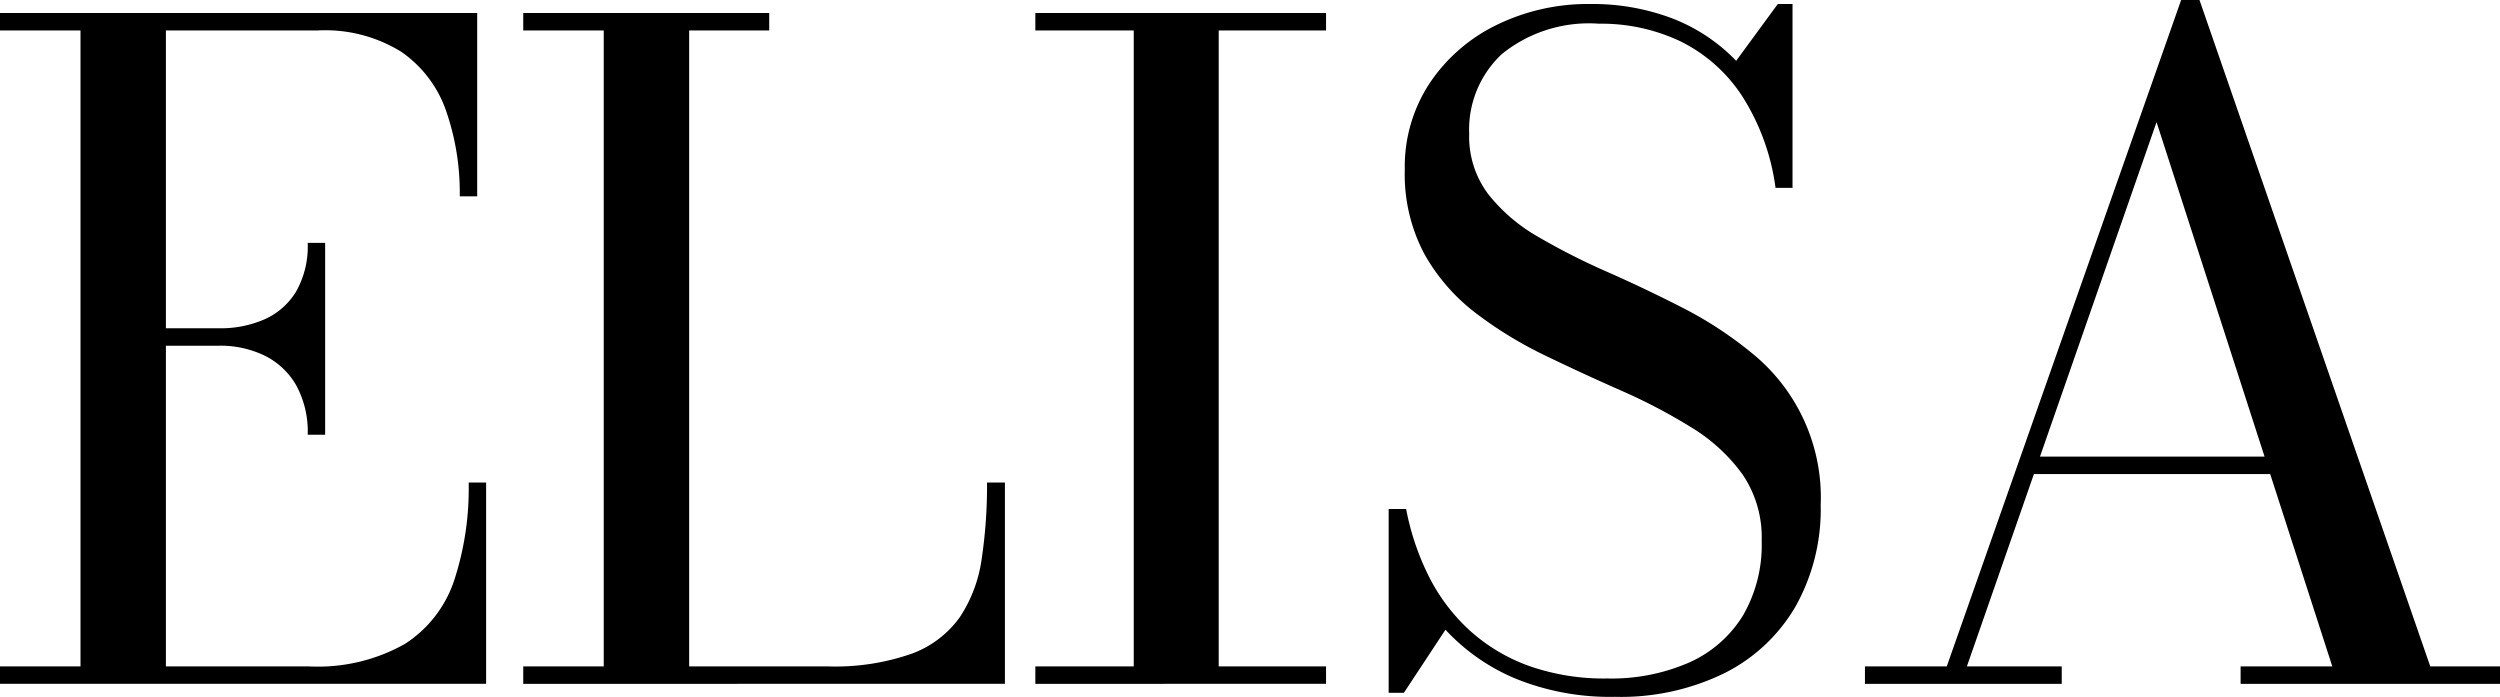 <svg xmlns="http://www.w3.org/2000/svg" width="111.798" height="31.166" viewBox="0 0 111.798 31.166">
  <g id="Gruppe_157" data-name="Gruppe 157" transform="translate(-664.298 -6072)">
    <path id="Pfad_30" data-name="Pfad 30" d="M33.181,30.58V29.8h3.6V1.361h-3.6V.58h21.34v8.2h-.78a11.146,11.146,0,0,0-.61-3.82,5.322,5.322,0,0,0-2-2.64,6.458,6.458,0,0,0-3.73-.959H40.6V29.8h6.38a7.92,7.92,0,0,0,4.3-1,5.391,5.391,0,0,0,2.21-2.84,13.192,13.192,0,0,0,.65-4.38h.78v9Zm13.76-11.14a4.3,4.3,0,0,0-.52-2.22,3.318,3.318,0,0,0-1.41-1.319,4.525,4.525,0,0,0-2.03-.441h-3.34v-.78h3.34a4.9,4.9,0,0,0,2.03-.4,3.148,3.148,0,0,0,1.41-1.239,4.091,4.091,0,0,0,.52-2.18h.78V19.44Z" transform="translate(631.117 6072)"/>
    <path id="Pfad_31" data-name="Pfad 31" d="M57.922,30.581V29.8h3.6V1.361h-3.6V.581h11v.78h-3.58V29.8h6.18a10.348,10.348,0,0,0,3.78-.57,4.574,4.574,0,0,0,2.15-1.64,6.27,6.27,0,0,0,.97-2.59,22.058,22.058,0,0,0,.24-3.42h.8v9Z" transform="translate(629.775 6072)"/>
    <path id="Pfad_32" data-name="Pfad 32" d="M82.061,30.581V29.8h4.4V1.361h-4.4V.581h13v.78h-4.8V29.8h4.8v.78Z" transform="translate(628.537 6072)"/>
    <path id="Pfad_33" data-name="Pfad 33" d="M108.7,31.161a11.215,11.215,0,0,1-4.459-.811,8.993,8.993,0,0,1-3.141-2.189l-1.859,2.82H98.56v-8.22h.781a11.492,11.492,0,0,0,1.019,3.02,8.362,8.362,0,0,0,1.811,2.4,7.98,7.98,0,0,0,2.639,1.59,10.086,10.086,0,0,0,3.531.57,8.662,8.662,0,0,0,3.67-.72,5.4,5.4,0,0,0,2.39-2.09,6.293,6.293,0,0,0,.84-3.35,5,5,0,0,0-.86-2.971,7.842,7.842,0,0,0-2.29-2.1,24.97,24.97,0,0,0-3.13-1.641q-1.7-.75-3.4-1.569a17.94,17.94,0,0,1-3.12-1.91,8.614,8.614,0,0,1-2.289-2.641,7.59,7.59,0,0,1-.871-3.77A6.777,6.777,0,0,1,100.4,3.71a7.578,7.578,0,0,1,3-2.6,9.3,9.3,0,0,1,4.18-.931,10.081,10.081,0,0,1,3.63.631,7.919,7.919,0,0,1,2.89,1.91L115.961.18h.659V8.4h-.76a10.069,10.069,0,0,0-1.51-4.13,6.98,6.98,0,0,0-2.74-2.421,8.264,8.264,0,0,0-3.649-.789,6.189,6.189,0,0,0-4.33,1.35,4.614,4.614,0,0,0-1.47,3.57,4.277,4.277,0,0,0,.85,2.7,7.711,7.711,0,0,0,2.25,1.92,30.147,30.147,0,0,0,3.08,1.561q1.68.74,3.359,1.6a17.142,17.142,0,0,1,3.08,2.011,8.3,8.3,0,0,1,3.1,6.81,8.874,8.874,0,0,1-1.12,4.53,7.622,7.622,0,0,1-3.18,2.989,10.534,10.534,0,0,1-4.881,1.061" transform="translate(627.838 6072)"/>
    <path id="Pfad_34" data-name="Pfad 34" d="M135.54,0l10.32,29.8h3.119v.781h-11.6V29.8h4.1L133.62,5.46,125.139,29.8h4.241v.781h-8.8V29.8h3.659L134.72,0Zm-7.561,20.42H140.94v.78H127.979Z" transform="translate(627.117 6072)"/>
  </g>
</svg>
